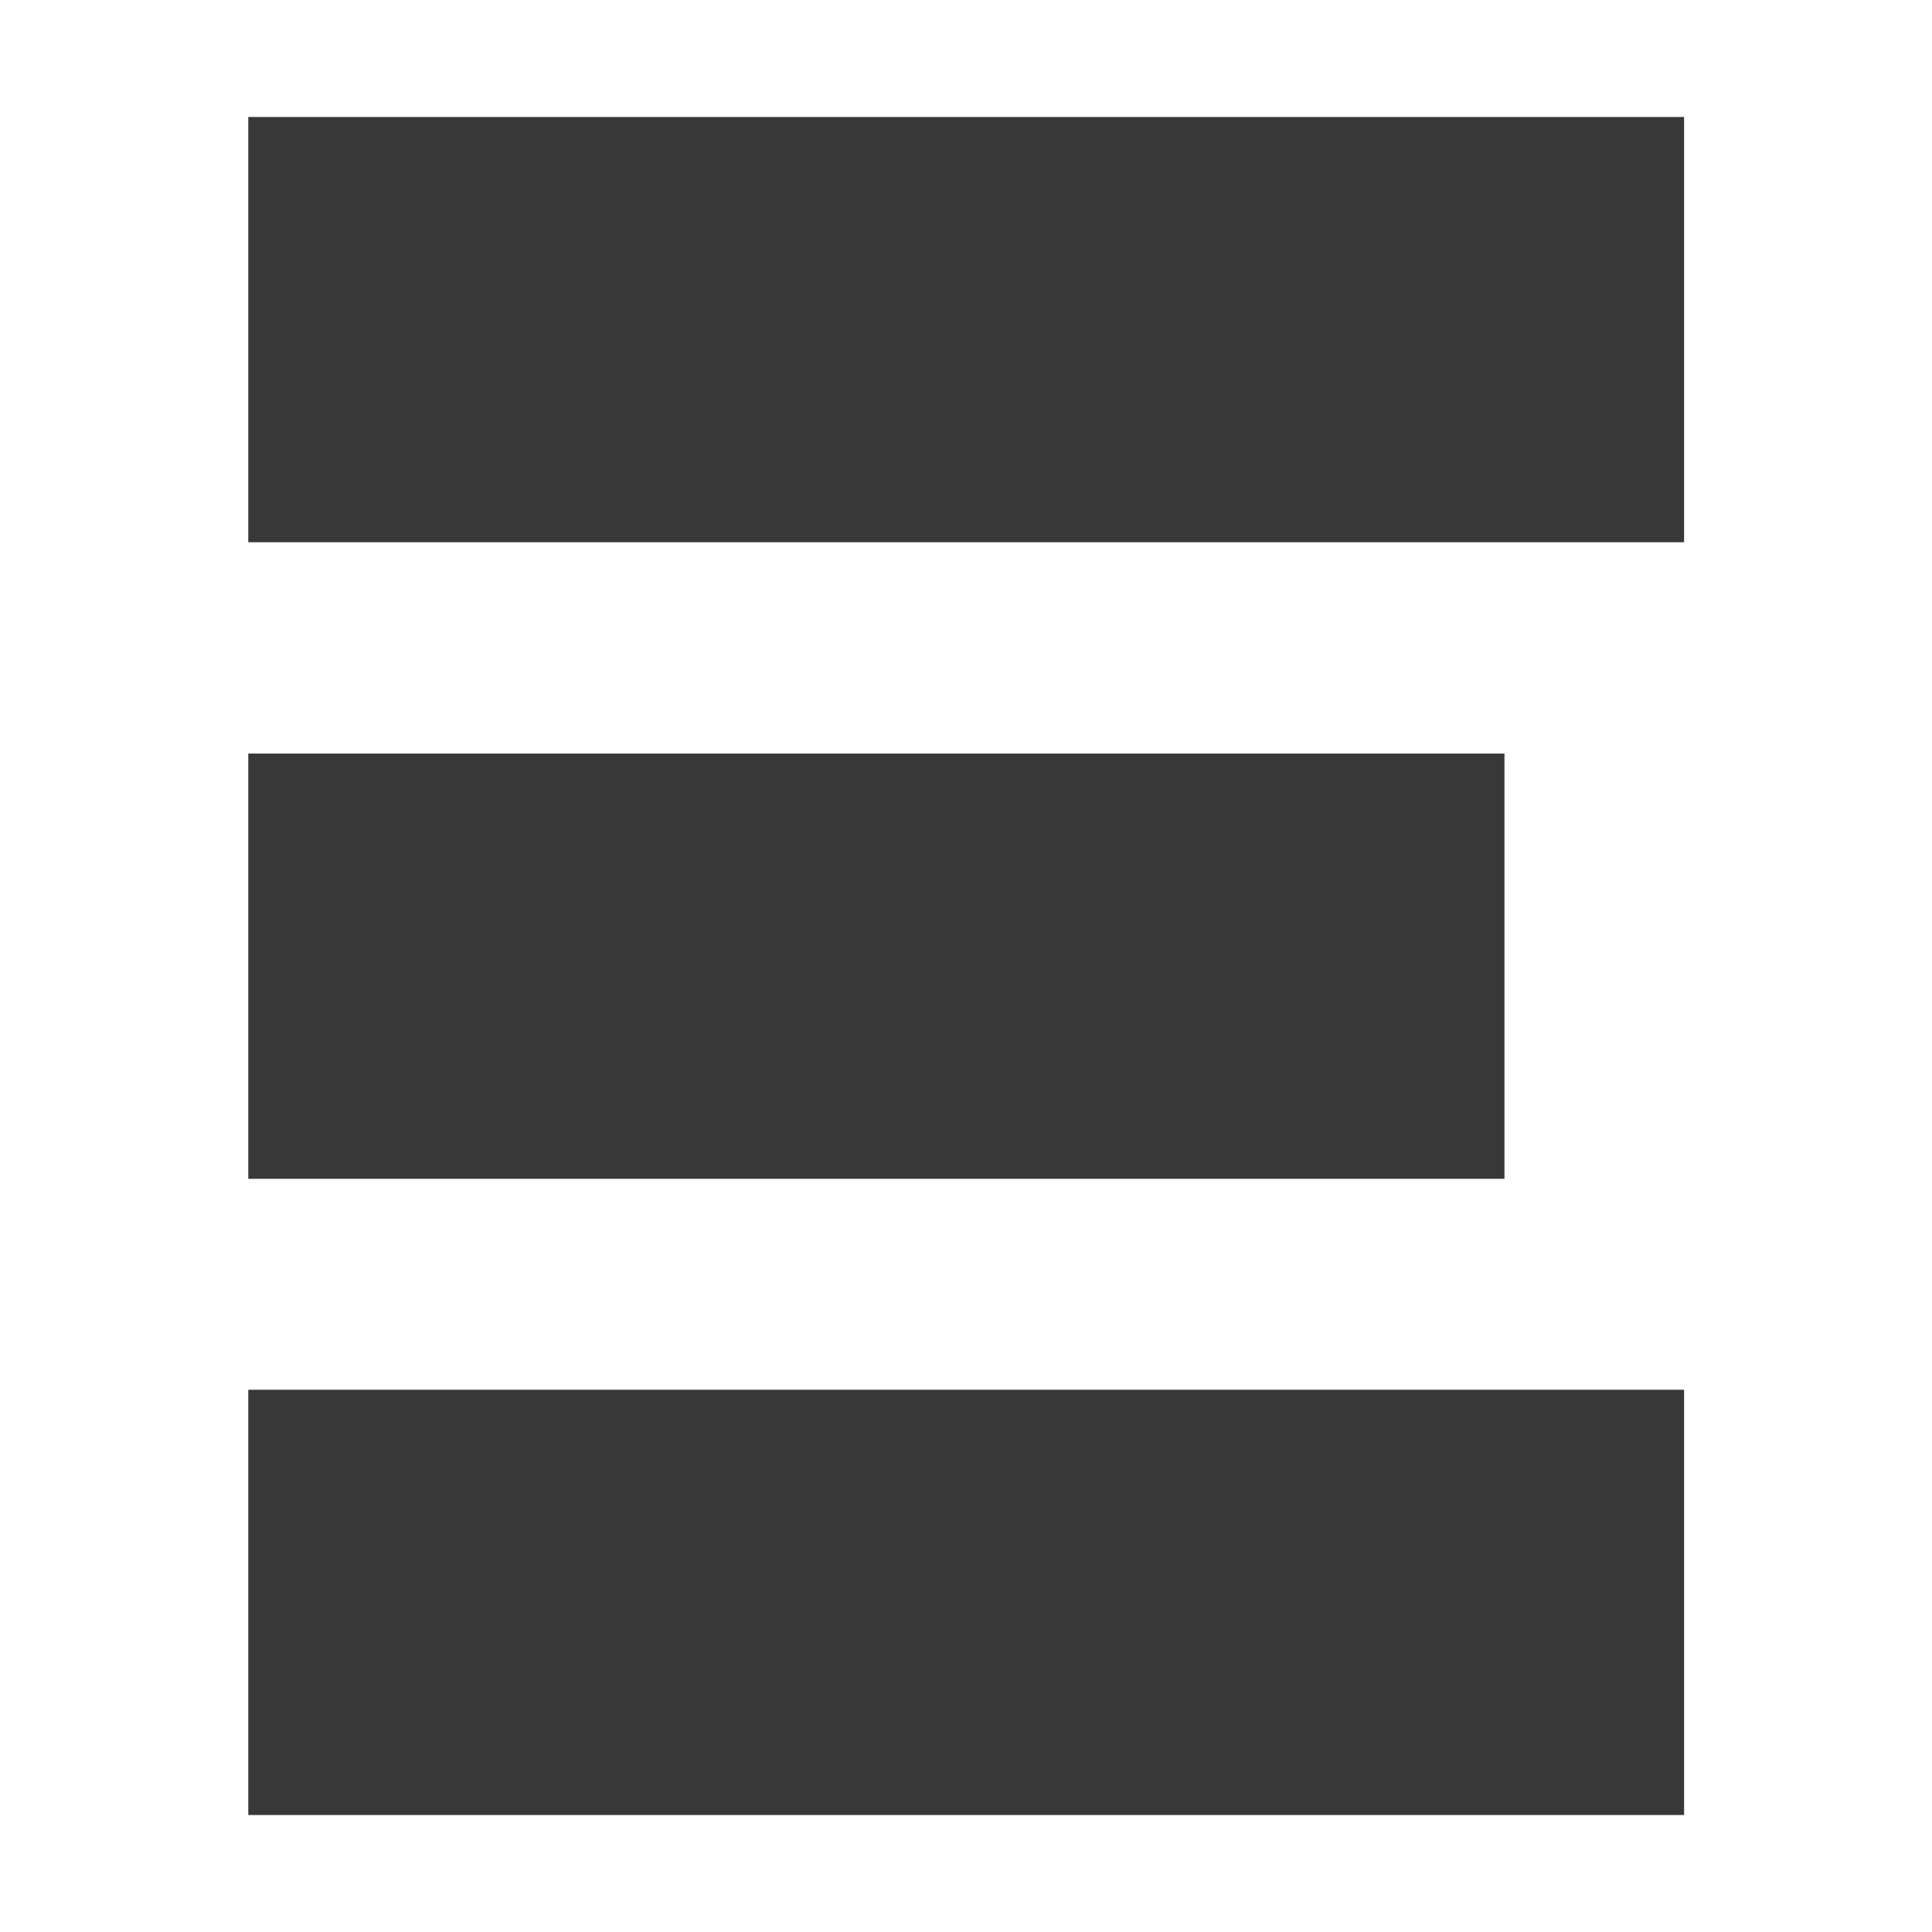 <svg xmlns="http://www.w3.org/2000/svg" xmlns:xlink="http://www.w3.org/1999/xlink" id="Ebene_1" x="0px" y="0px" viewBox="0 0 512 512" style="enable-background:new 0 0 512 512;" xml:space="preserve"><style type="text/css">	.st0{fill:#383838;}</style><g>	<rect x="65.8" y="368.3" class="st0" width="380.5" height="112.7"></rect>	<rect x="65.8" y="31" class="st0" width="380.5" height="112.7"></rect>	<rect x="65.8" y="199.7" class="st0" width="332.9" height="112.7"></rect></g></svg>